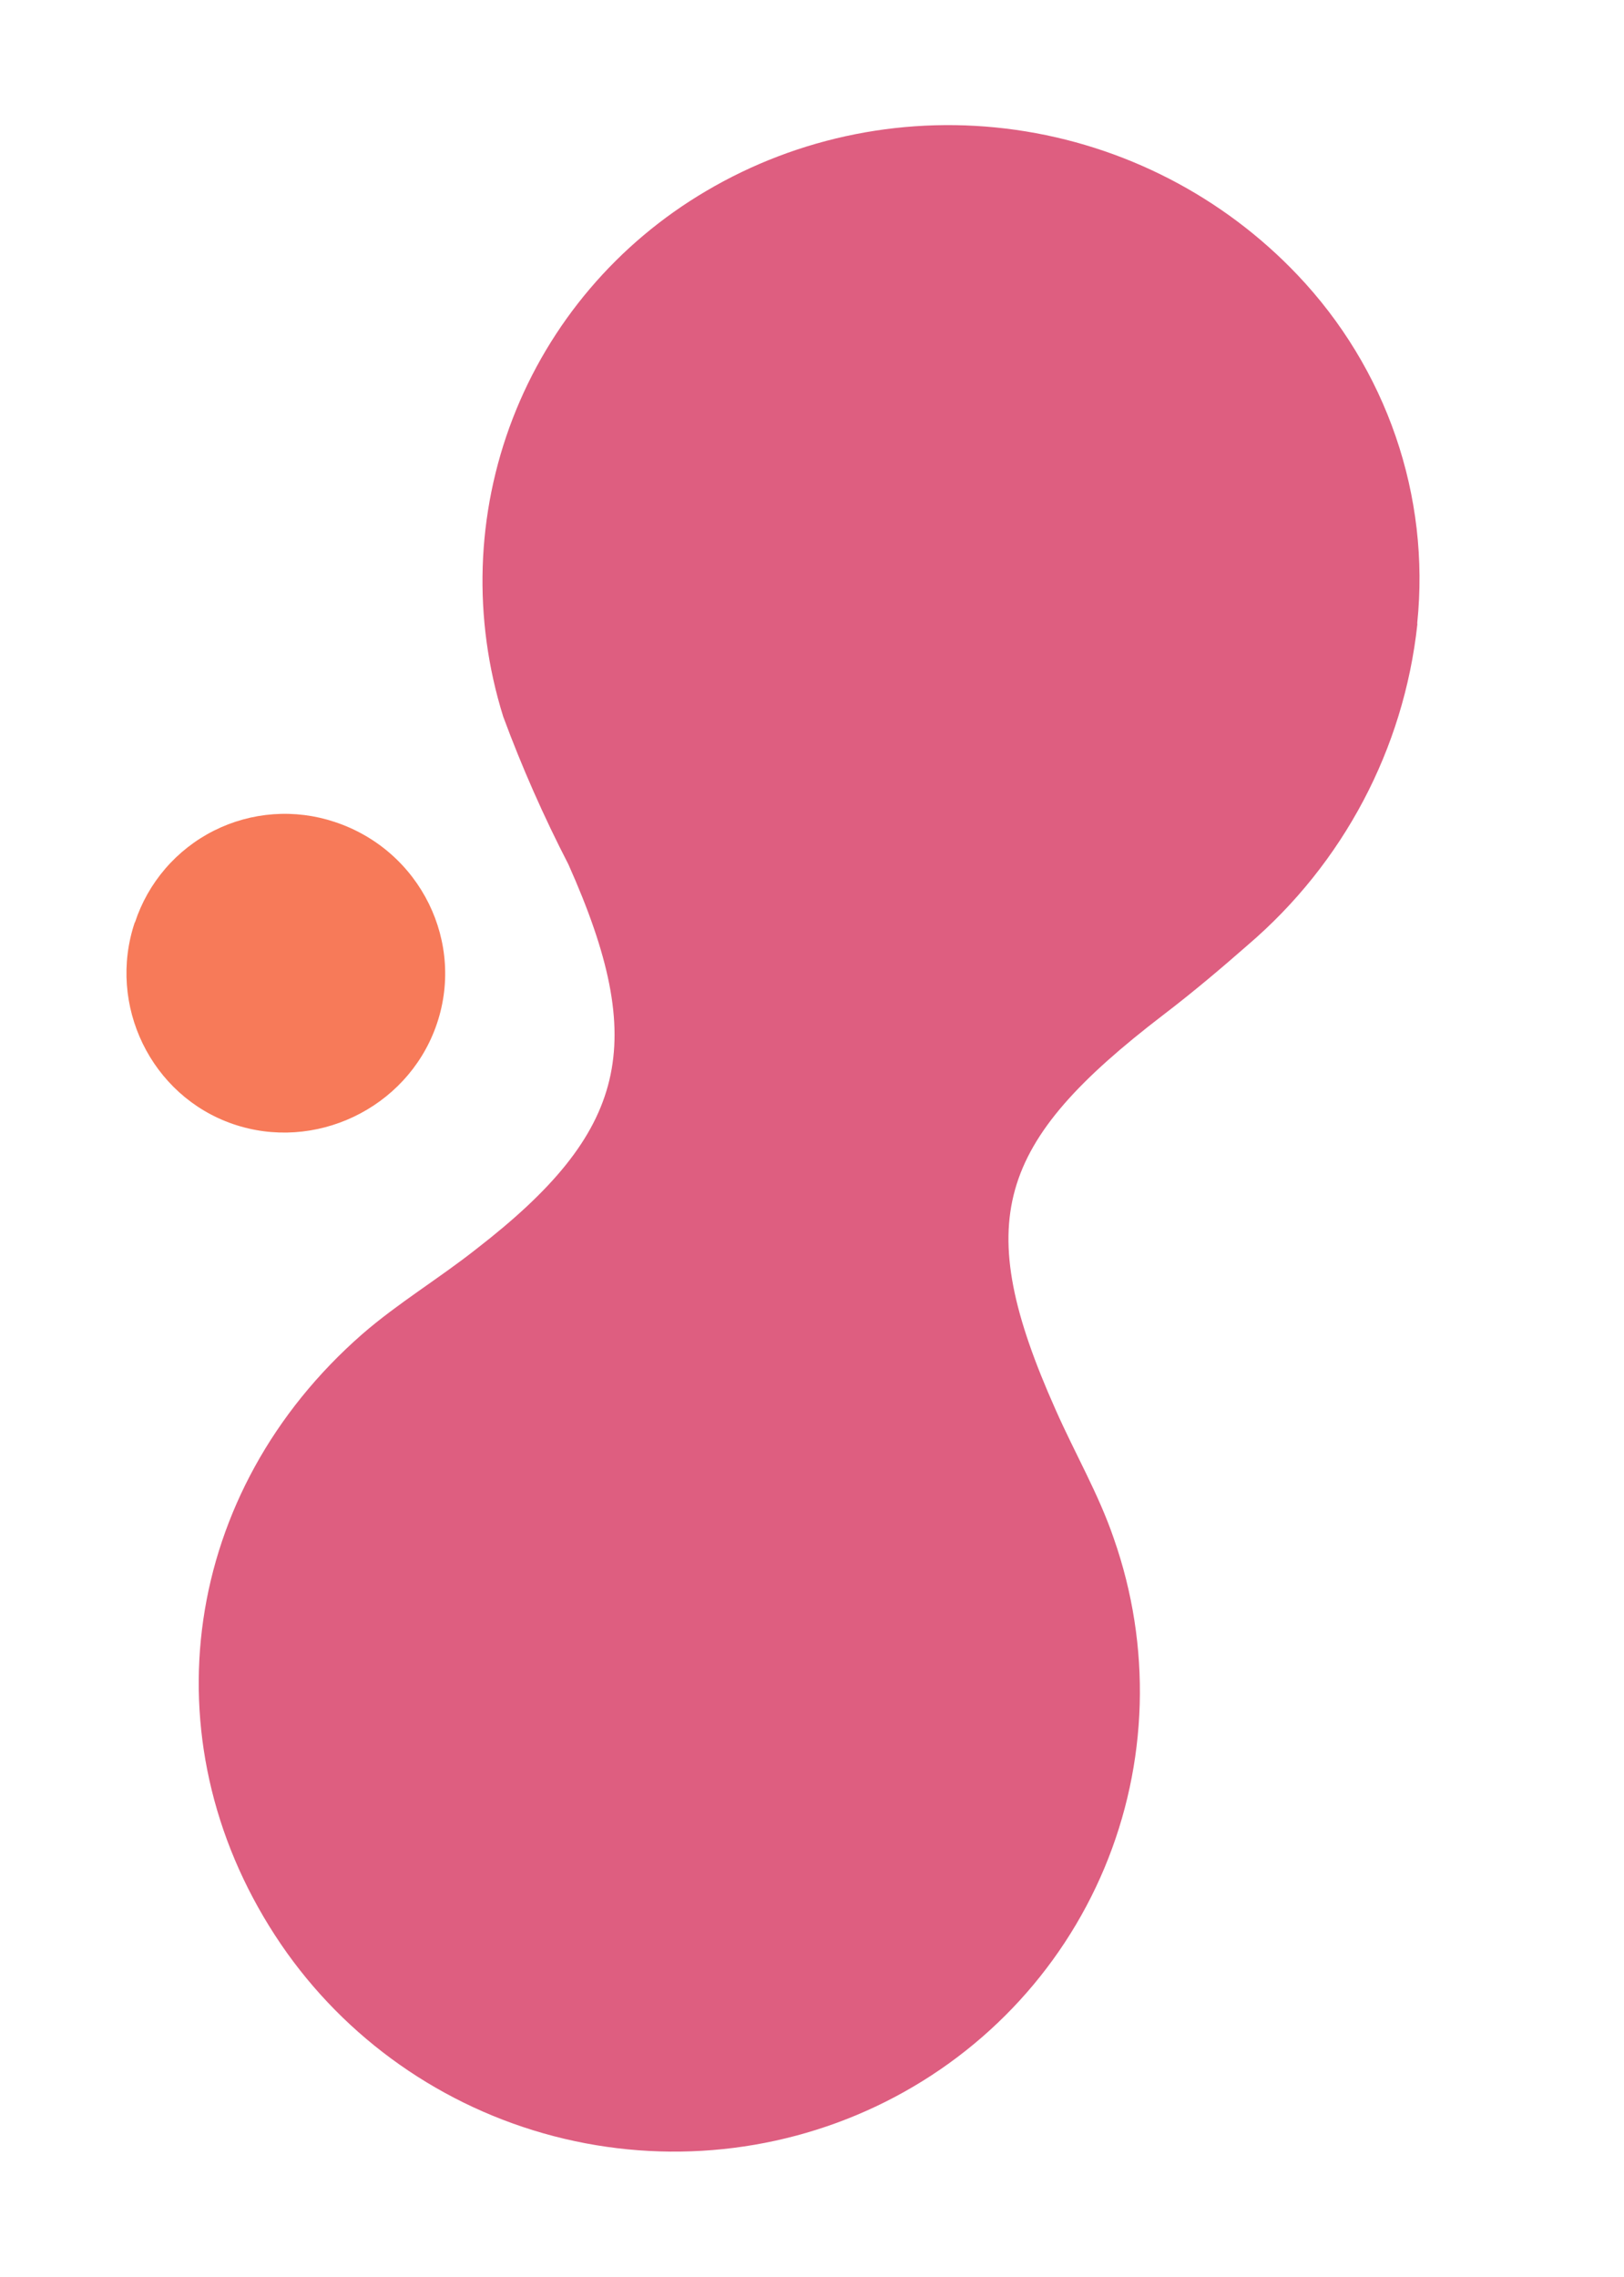 <?xml version="1.0" encoding="UTF-8"?> <svg xmlns="http://www.w3.org/2000/svg" width="214" height="300" viewBox="0 0 214 300" fill="none"> <path d="M17.787 121.537C18.64 118.936 19.998 116.53 21.783 114.456C23.569 112.382 25.746 110.681 28.19 109.451C30.634 108.221 33.297 107.486 36.025 107.288C38.754 107.09 41.495 107.434 44.091 108.298C55.418 112.031 61.448 124.282 57.404 135.367C53.488 146.094 41.456 151.817 30.681 148.1C19.905 144.383 14.099 132.433 17.76 121.537" fill="#F77A59"></path> <path d="M186.767 82.285C184.983 98.682 177.009 113.759 164.433 124.513C161.019 127.508 157.268 130.689 153.327 133.698C131.208 150.641 128.01 160.873 139.084 185.711C141.596 191.416 144.772 196.856 146.767 202.712C151.747 216.897 151.308 232.348 145.533 246.14C139.757 259.932 129.046 271.108 115.428 277.552C101.81 283.995 86.229 285.26 71.636 281.105C57.042 276.951 44.449 267.666 36.241 255.009C19.395 229.054 24.042 196.49 47.749 175.78C52.425 171.718 57.811 168.489 62.767 164.575C82.748 149.108 85.489 137.616 74.895 113.884C71.636 107.57 68.768 101.069 66.308 94.418C62.279 81.518 62.721 67.696 67.561 55.15C72.403 42.605 81.365 32.058 93.023 25.187C105.262 17.95 119.679 15.101 133.869 17.115C148.059 19.129 161.166 25.884 171.001 36.254C176.792 42.353 181.197 49.602 183.916 57.507C186.635 65.412 187.604 73.788 186.758 82.066" fill="#DE5E80"></path> </svg> 